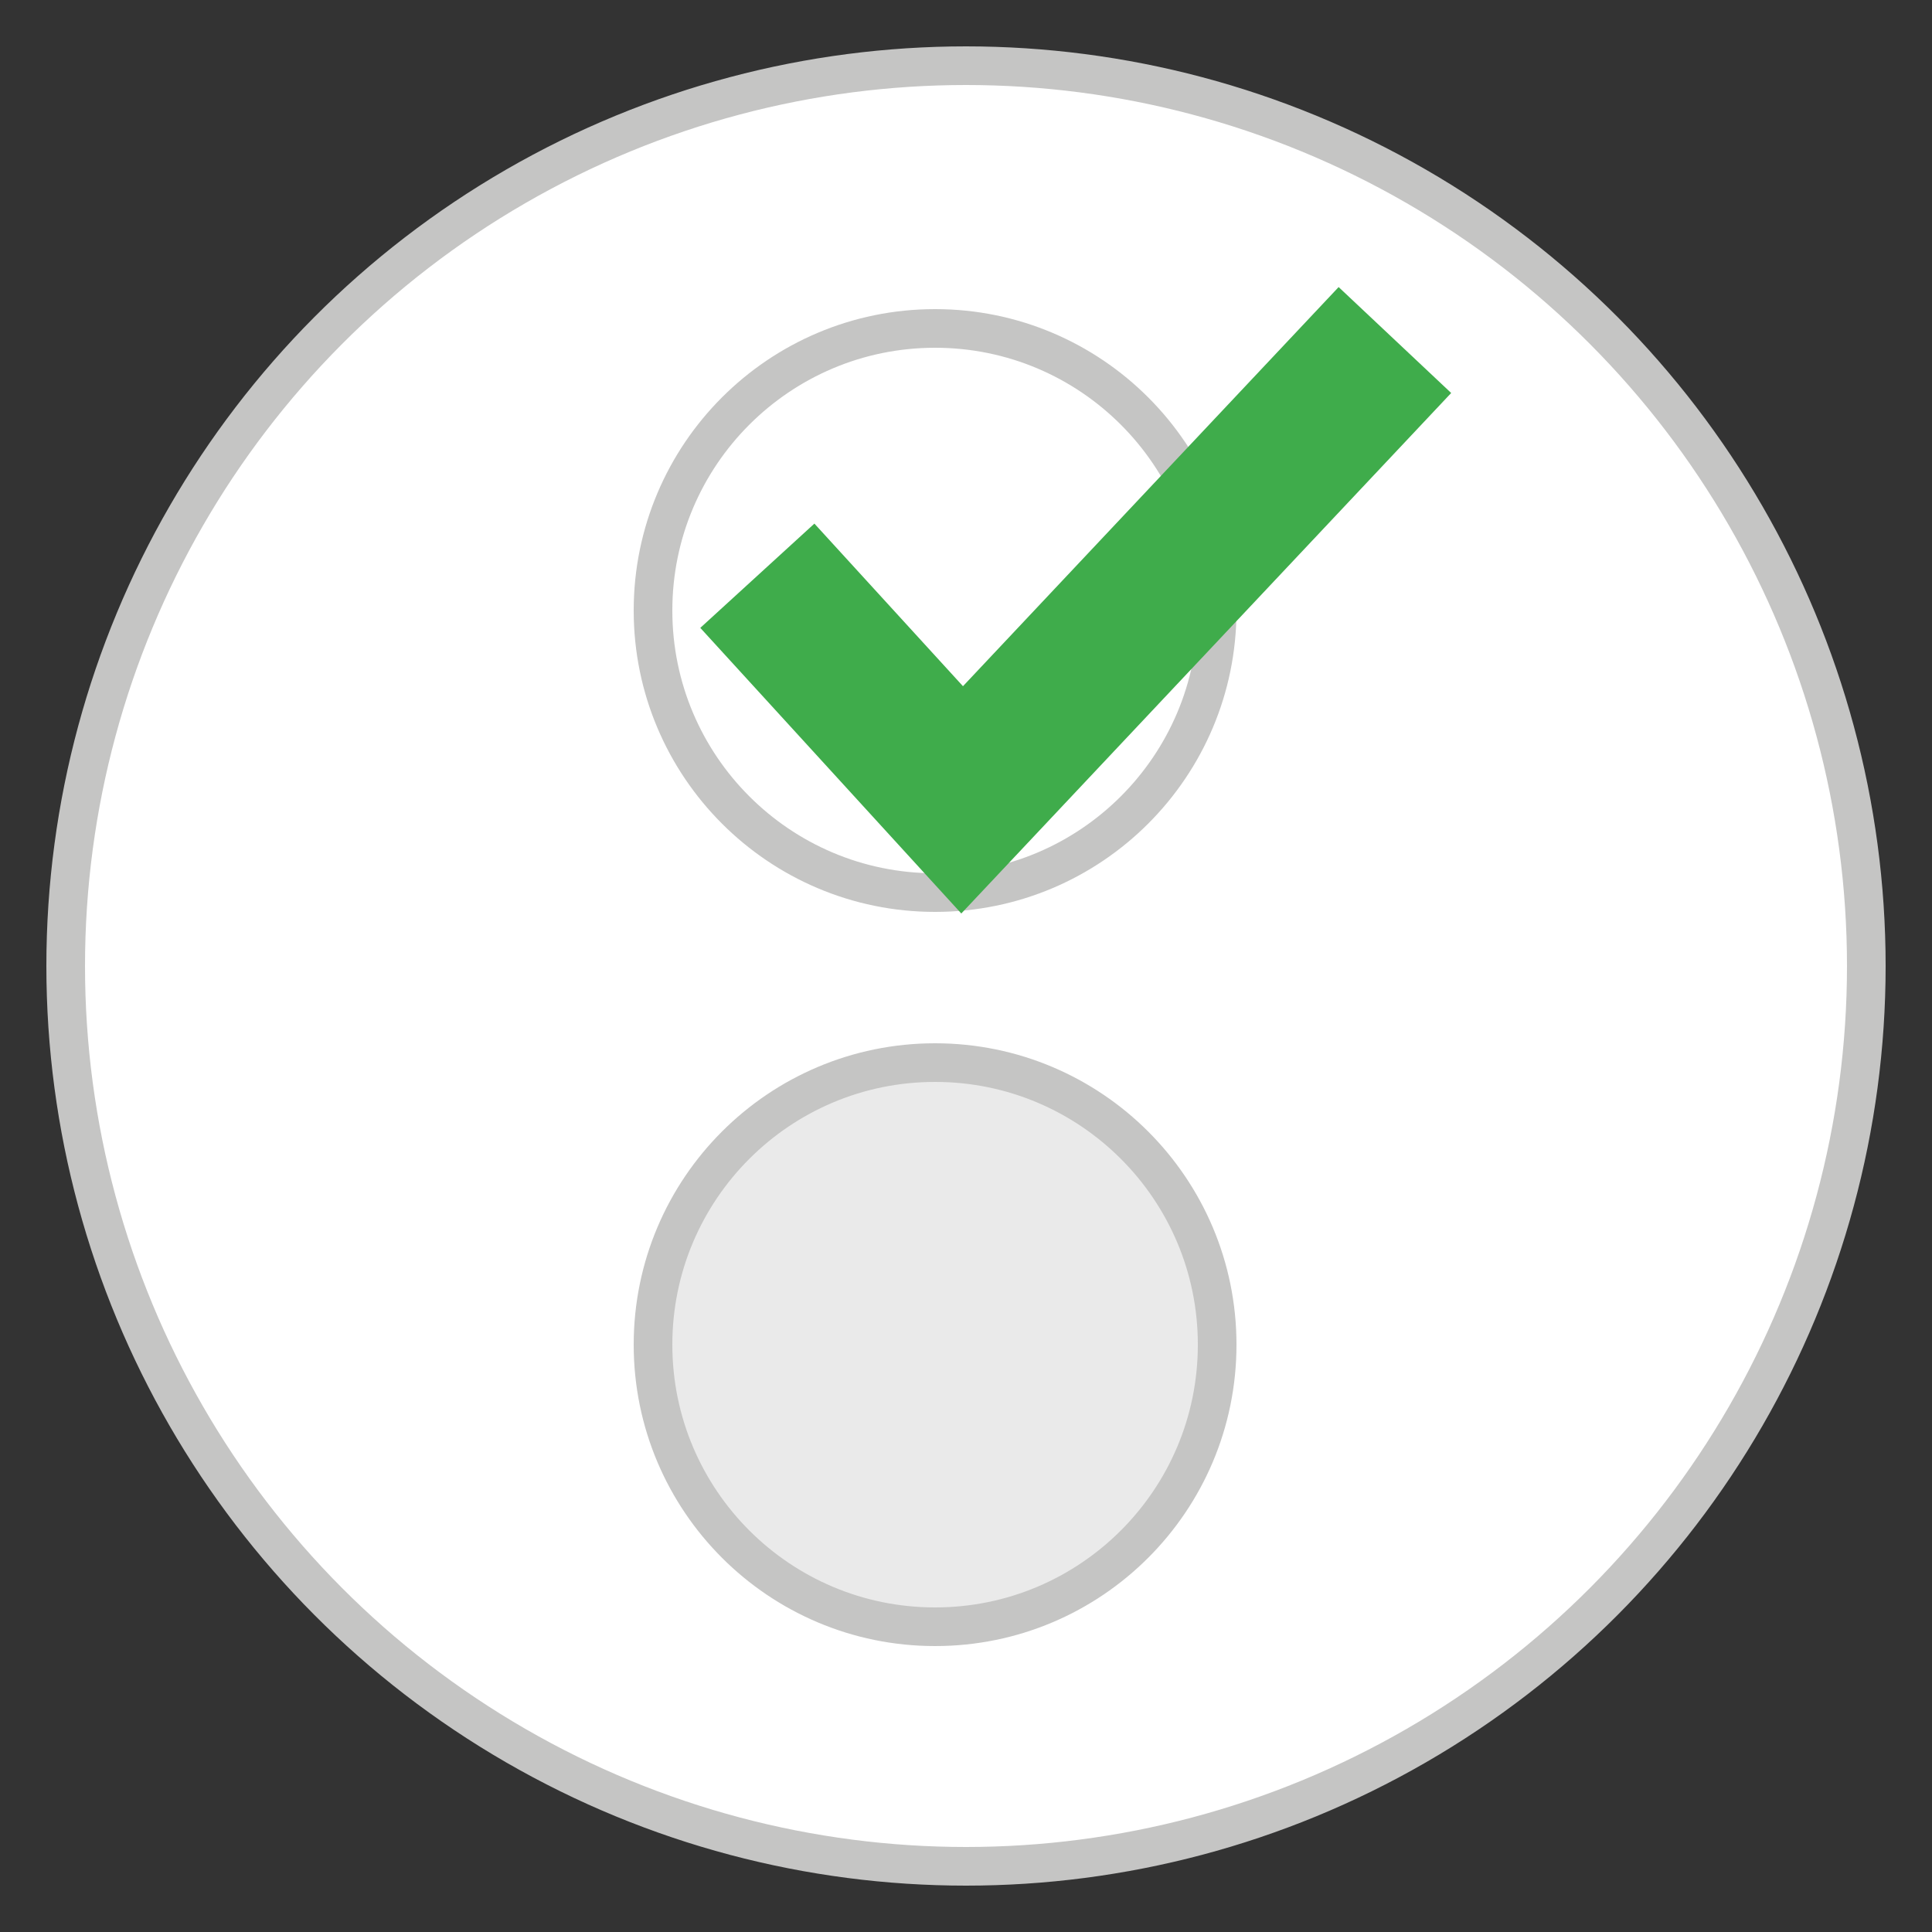 <?xml version="1.0" encoding="utf-8"?>
<!-- Generator: Adobe Illustrator 24.1.2, SVG Export Plug-In . SVG Version: 6.00 Build 0)  -->
<svg version="1.1" id="Capa_1" xmlns="http://www.w3.org/2000/svg" xmlns:xlink="http://www.w3.org/1999/xlink" x="0px" y="0px"
	 viewBox="0 0 50 50" style="enable-background:new 0 0 50 50;" xml:space="preserve">
<rect x="0" y="0" width="50" height="50" fill="#333333" stroke="none"/>
<style type="text/css">
	.st0{fill:#FFFFFF;stroke:#C5C5C4;stroke-miterlimit:10;}
	.st1{fill:#EAEAEA;stroke:#C5C5C4;stroke-miterlimit:10;}
	.st2{fill:none;stroke:#3FAC4B;stroke-width:4;stroke-miterlimit:10;}
</style>
<g>
	<circle class="st0" cx="25" cy="25" r="23.3"/>
	<circle class="st0" cx="24.2" cy="15.8" r="7.3"/>
	<circle class="st1" cx="24.2" cy="34.8" r="7.3"/>
	<polyline class="st2" points="19.6,14.9 24.9,20.7 36.1,8.8 	"/>
</g>
</svg>
